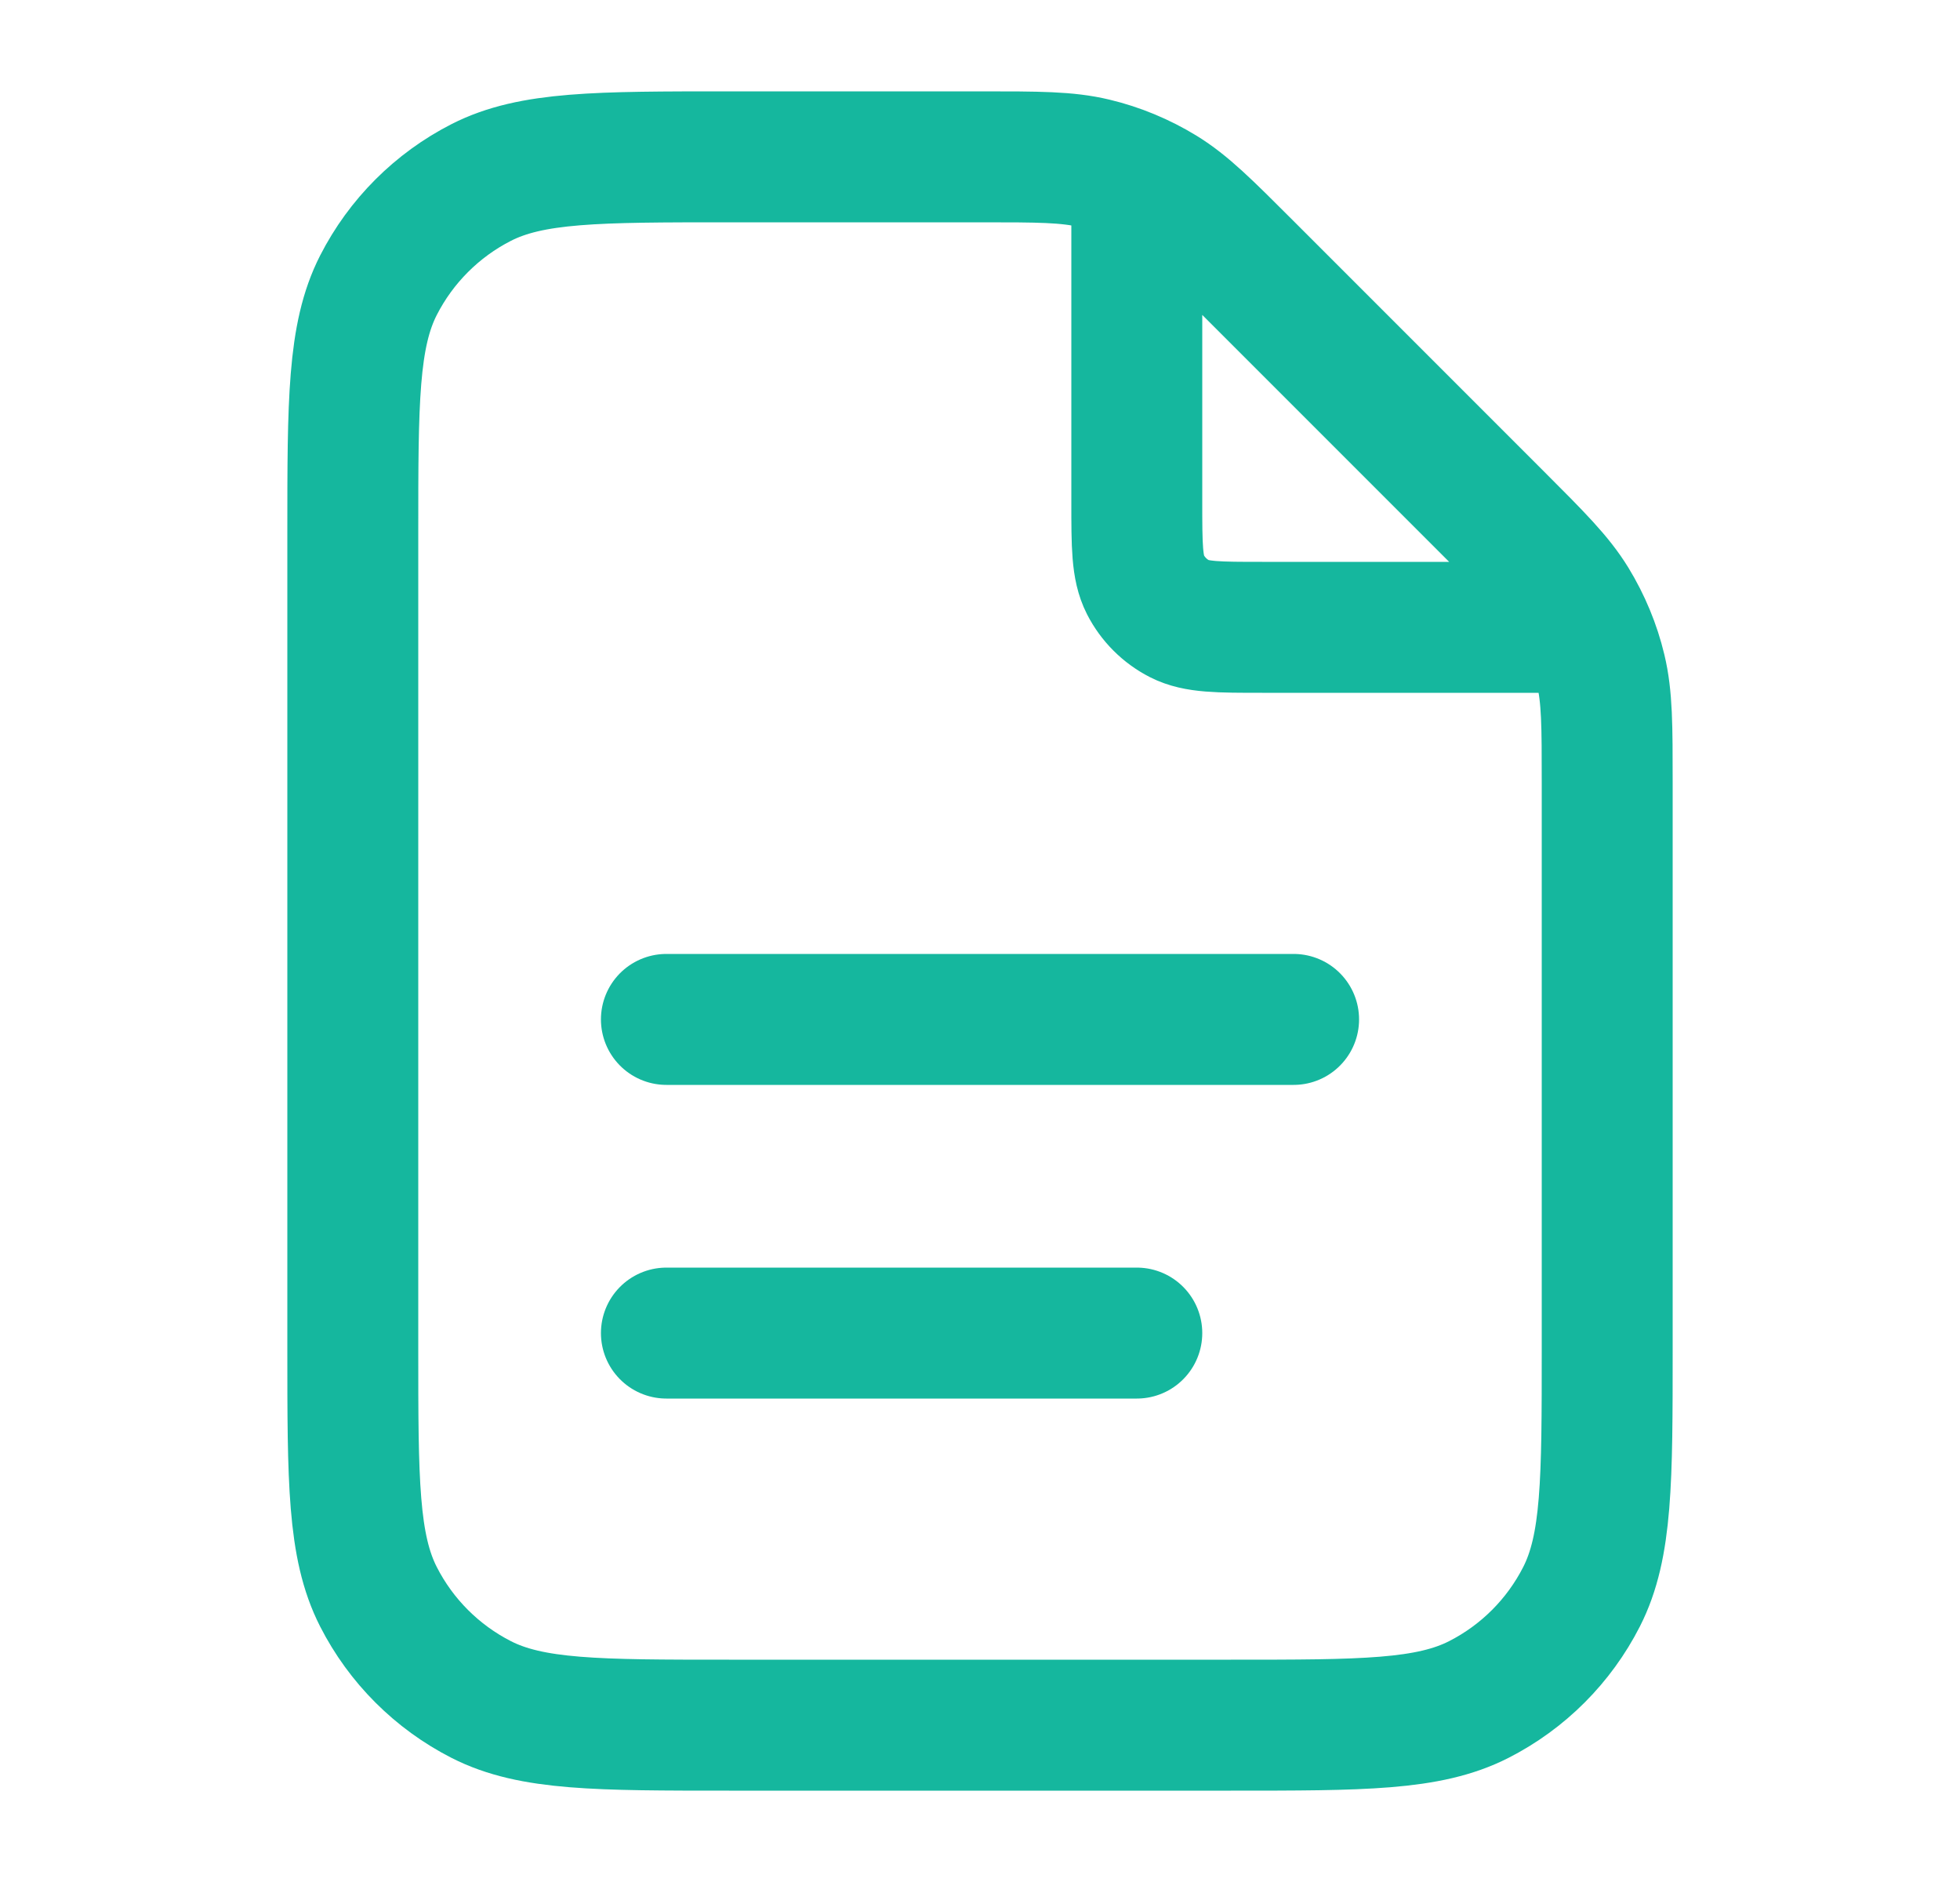 <svg width="25" height="24" viewBox="0 0 25 24" fill="none" xmlns="http://www.w3.org/2000/svg">
<g id="file-05">
<path id="Icon" d="M14.5 2.27V6.4C14.5 6.96 14.5 7.24 14.609 7.454C14.705 7.642 14.858 7.795 15.046 7.891C15.26 8 15.54 8 16.1 8H20.23M14.5 17H8.5M16.5 13H8.5M20.5 9.988V17.2C20.5 18.88 20.5 19.72 20.173 20.362C19.885 20.927 19.427 21.385 18.862 21.673C18.22 22 17.38 22 15.7 22H9.3C7.62 22 6.78 22 6.138 21.673C5.574 21.385 5.115 20.927 4.827 20.362C4.5 19.72 4.5 18.88 4.5 17.2V6.8C4.5 5.12 4.5 4.28 4.827 3.638C5.115 3.074 5.574 2.615 6.138 2.327C6.78 2 7.62 2 9.3 2H12.512C13.245 2 13.612 2 13.958 2.083C14.264 2.156 14.556 2.278 14.825 2.442C15.128 2.628 15.387 2.887 15.906 3.406L19.094 6.594C19.613 7.113 19.872 7.372 20.058 7.675C20.222 7.944 20.344 8.236 20.417 8.542C20.5 8.888 20.5 9.254 20.5 9.988Z" stroke="#15B79E" stroke-width="1.67" stroke-linecap="round" stroke-linejoin="round"/>
</g>
</svg>
